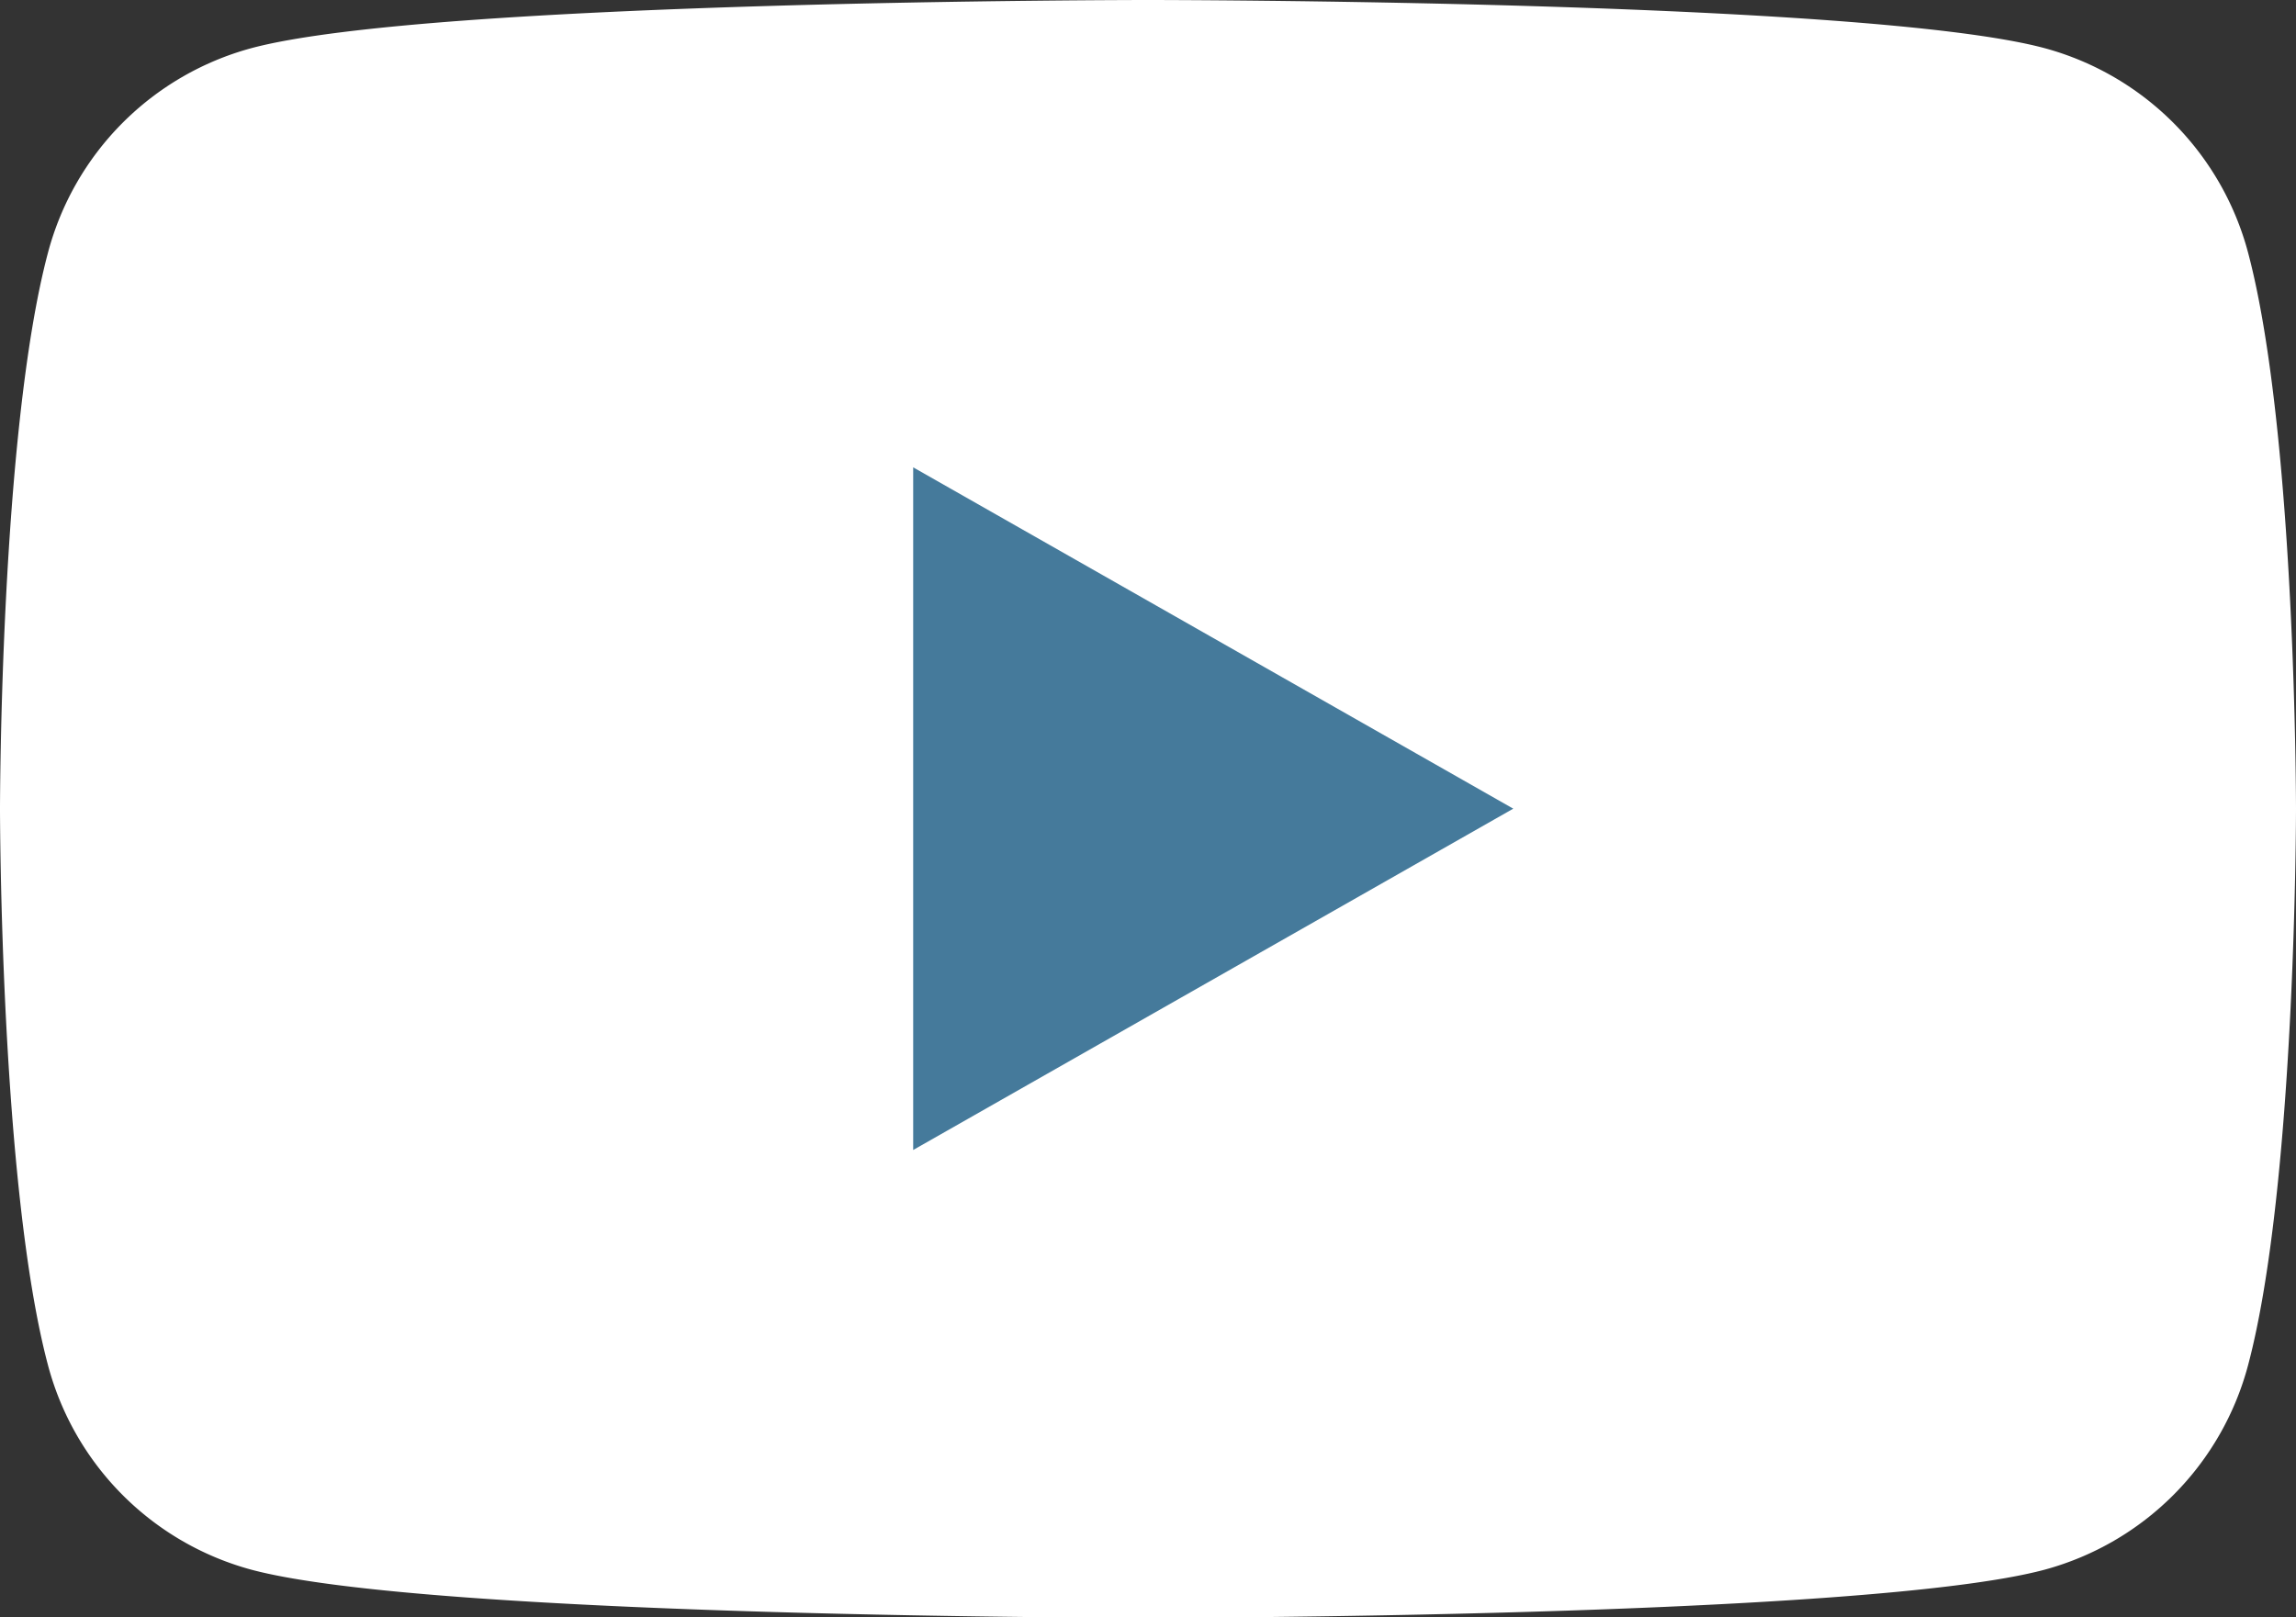 <svg xmlns="http://www.w3.org/2000/svg" width="35.484" height="25" viewBox="0 0 35.484 25">
  <rect x="0" y="0" width="35.484" height="25" fill="#333333" stroke="none"/>
  <g id="logo_youtube" transform="translate(-1121.887 -7508.553)">
    <path id="パス_48" data-name="パス 48" d="M1156.63,7512.457a4.462,4.462,0,0,0-3.138-3.158c-2.767-.746-13.863-.746-13.863-.746s-11.1,0-13.863.746a4.458,4.458,0,0,0-3.137,3.158c-.742,2.785-.742,8.6-.742,8.6s0,5.811.742,8.6a4.458,4.458,0,0,0,3.137,3.158c2.767.746,13.863.746,13.863.746s11.1,0,13.863-.746a4.462,4.462,0,0,0,3.138-3.158c.741-2.785.741-8.6.741-8.6S1157.371,7515.242,1156.63,7512.457Z" fill="#fff"/>
    <path id="パス_49" data-name="パス 49" d="M1136,7526.329v-10.552l9.274,5.276Z" fill="#457a9b"/>
  </g>
</svg>
